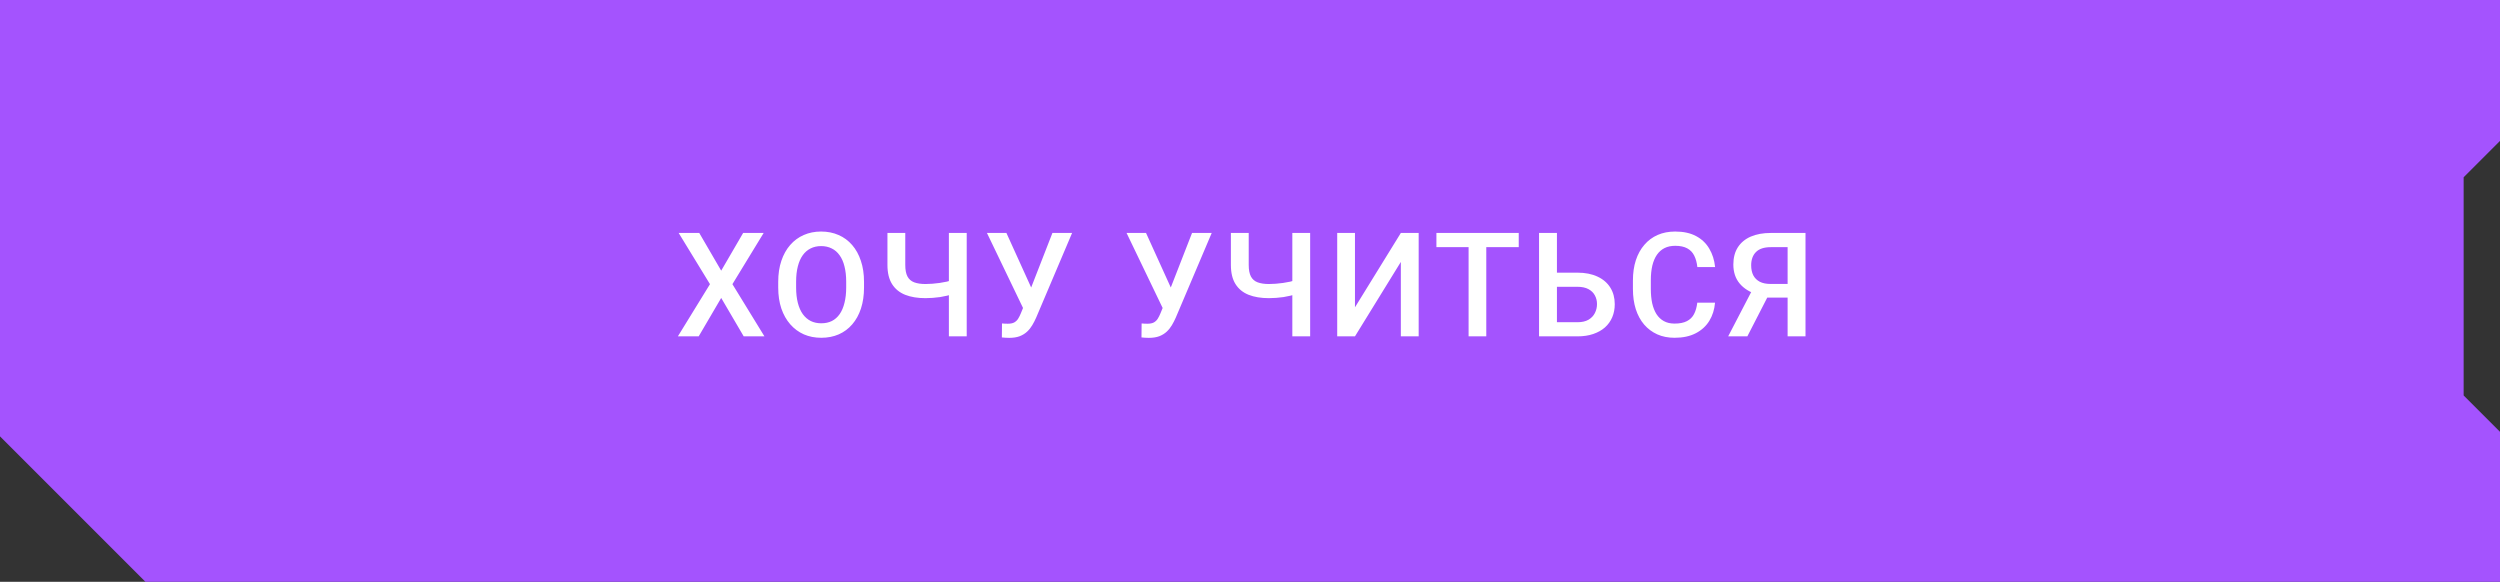 <?xml version="1.0" encoding="UTF-8"?> <svg xmlns="http://www.w3.org/2000/svg" width="275" height="64" viewBox="0 0 275 64" fill="none"><rect x="0" y="0" width="275" height="64" fill="#333333" stroke="none"/> <path d="M0 48V2.23182e-05L275 0V15.5L271 19.5V43.5L275 47.5V64H16L0 48Z" fill="#A453FE"></path> <path d="M76.918 25.625L79.332 29.773L81.746 25.625H84.003L80.566 31.258L84.089 37H81.808L79.332 32.773L76.855 37H74.566L78.097 31.258L74.652 25.625H76.918ZM95.042 31V31.625C95.042 32.484 94.93 33.255 94.706 33.938C94.482 34.62 94.162 35.2 93.745 35.68C93.334 36.159 92.839 36.526 92.261 36.781C91.683 37.031 91.042 37.156 90.339 37.156C89.641 37.156 89.003 37.031 88.425 36.781C87.852 36.526 87.354 36.159 86.933 35.68C86.511 35.2 86.183 34.62 85.948 33.938C85.719 33.255 85.604 32.484 85.604 31.625V31C85.604 30.141 85.719 29.372 85.948 28.695C86.177 28.013 86.5 27.432 86.917 26.953C87.339 26.469 87.836 26.102 88.409 25.852C88.987 25.596 89.625 25.469 90.323 25.469C91.026 25.469 91.667 25.596 92.245 25.852C92.823 26.102 93.32 26.469 93.737 26.953C94.154 27.432 94.474 28.013 94.698 28.695C94.927 29.372 95.042 30.141 95.042 31ZM93.081 31.625V30.984C93.081 30.349 93.018 29.789 92.893 29.305C92.774 28.815 92.594 28.406 92.354 28.078C92.12 27.745 91.831 27.495 91.487 27.328C91.143 27.156 90.755 27.07 90.323 27.07C89.891 27.07 89.505 27.156 89.167 27.328C88.828 27.495 88.539 27.745 88.3 28.078C88.065 28.406 87.886 28.815 87.761 29.305C87.636 29.789 87.573 30.349 87.573 30.984V31.625C87.573 32.26 87.636 32.823 87.761 33.312C87.886 33.802 88.068 34.216 88.308 34.555C88.552 34.888 88.844 35.141 89.183 35.312C89.521 35.479 89.906 35.562 90.339 35.562C90.776 35.562 91.164 35.479 91.503 35.312C91.841 35.141 92.128 34.888 92.362 34.555C92.597 34.216 92.774 33.802 92.893 33.312C93.018 32.823 93.081 32.26 93.081 31.625ZM97.619 25.625H99.58V29.148C99.58 29.685 99.661 30.107 99.823 30.414C99.984 30.716 100.229 30.93 100.557 31.055C100.89 31.18 101.304 31.242 101.799 31.242C102.039 31.242 102.291 31.232 102.557 31.211C102.823 31.19 103.088 31.162 103.354 31.125C103.625 31.083 103.885 31.037 104.135 30.984C104.385 30.927 104.614 30.865 104.823 30.797V32.352C104.619 32.414 104.395 32.474 104.151 32.531C103.911 32.589 103.661 32.638 103.401 32.68C103.14 32.716 102.875 32.745 102.604 32.766C102.333 32.786 102.065 32.797 101.799 32.797C100.94 32.797 100.198 32.675 99.573 32.43C98.948 32.18 98.466 31.787 98.127 31.25C97.789 30.713 97.619 30.013 97.619 29.148V25.625ZM104.377 25.625H106.338V37H104.377V25.625ZM112.877 33.039L115.767 25.625H117.931L113.978 34.938C113.853 35.224 113.71 35.503 113.548 35.773C113.392 36.039 113.202 36.276 112.978 36.484C112.754 36.693 112.483 36.859 112.166 36.984C111.848 37.104 111.462 37.164 111.009 37.164C110.89 37.164 110.744 37.159 110.572 37.148C110.405 37.138 110.283 37.128 110.205 37.117L110.22 35.578C110.283 35.589 110.387 35.596 110.533 35.602C110.684 35.607 110.793 35.609 110.861 35.609C111.163 35.609 111.403 35.56 111.58 35.461C111.757 35.357 111.897 35.219 112.002 35.047C112.111 34.87 112.207 34.677 112.291 34.469L112.877 33.039ZM110.705 25.625L113.564 31.922L114.127 33.969L112.603 34.023L108.564 25.625H110.705ZM128.235 33.039L131.125 25.625H133.289L129.336 34.938C129.211 35.224 129.068 35.503 128.907 35.773C128.75 36.039 128.56 36.276 128.336 36.484C128.112 36.693 127.841 36.859 127.524 36.984C127.206 37.104 126.821 37.164 126.368 37.164C126.248 37.164 126.102 37.159 125.93 37.148C125.763 37.138 125.641 37.128 125.563 37.117L125.578 35.578C125.641 35.589 125.745 35.596 125.891 35.602C126.042 35.607 126.151 35.609 126.219 35.609C126.521 35.609 126.761 35.56 126.938 35.461C127.115 35.357 127.256 35.219 127.36 35.047C127.469 34.87 127.565 34.677 127.649 34.469L128.235 33.039ZM126.063 25.625L128.922 31.922L129.485 33.969L127.961 34.023L123.922 25.625H126.063ZM135.398 25.625H137.359V29.148C137.359 29.685 137.44 30.107 137.601 30.414C137.763 30.716 138.007 30.93 138.336 31.055C138.669 31.18 139.083 31.242 139.578 31.242C139.817 31.242 140.07 31.232 140.336 31.211C140.601 31.19 140.867 31.162 141.132 31.125C141.403 31.083 141.664 31.037 141.914 30.984C142.164 30.927 142.393 30.865 142.601 30.797V32.352C142.398 32.414 142.174 32.474 141.929 32.531C141.69 32.589 141.44 32.638 141.179 32.68C140.919 32.716 140.653 32.745 140.382 32.766C140.112 32.786 139.843 32.797 139.578 32.797C138.718 32.797 137.976 32.675 137.351 32.43C136.726 32.18 136.244 31.787 135.906 31.25C135.567 30.713 135.398 30.013 135.398 29.148V25.625ZM142.156 25.625H144.117V37H142.156V25.625ZM149.046 33.805L154.093 25.625H156.054V37H154.093V28.812L149.046 37H147.093V25.625H149.046V33.805ZM163.491 25.625V37H161.545V25.625H163.491ZM167.061 25.625V27.188H158.006V25.625H167.061ZM170.654 29.992H173.513C174.378 29.992 175.118 30.138 175.732 30.43C176.347 30.716 176.816 31.12 177.138 31.641C177.461 32.161 177.623 32.768 177.623 33.461C177.623 33.982 177.532 34.458 177.349 34.891C177.167 35.323 176.899 35.698 176.545 36.016C176.191 36.328 175.758 36.57 175.248 36.742C174.743 36.914 174.164 37 173.513 37H169.295V25.625H171.263V35.445H173.513C174.008 35.445 174.414 35.354 174.732 35.172C175.05 34.984 175.284 34.74 175.435 34.438C175.592 34.135 175.67 33.805 175.67 33.445C175.67 33.096 175.592 32.779 175.435 32.492C175.284 32.206 175.05 31.977 174.732 31.805C174.414 31.633 174.008 31.547 173.513 31.547H170.654V29.992ZM186.7 33.297H188.653C188.591 34.042 188.383 34.706 188.028 35.289C187.674 35.867 187.177 36.323 186.536 36.656C185.896 36.99 185.117 37.156 184.2 37.156C183.497 37.156 182.864 37.031 182.302 36.781C181.739 36.526 181.258 36.167 180.857 35.703C180.456 35.234 180.148 34.669 179.935 34.008C179.726 33.346 179.622 32.607 179.622 31.789V30.844C179.622 30.026 179.729 29.287 179.943 28.625C180.161 27.963 180.474 27.398 180.88 26.93C181.286 26.456 181.773 26.094 182.341 25.844C182.914 25.594 183.557 25.469 184.271 25.469C185.177 25.469 185.943 25.635 186.568 25.969C187.193 26.302 187.677 26.763 188.021 27.352C188.37 27.94 188.583 28.615 188.661 29.375H186.708C186.656 28.885 186.541 28.466 186.364 28.117C186.193 27.768 185.937 27.503 185.599 27.32C185.26 27.133 184.818 27.039 184.271 27.039C183.823 27.039 183.432 27.122 183.099 27.289C182.765 27.456 182.487 27.701 182.263 28.023C182.039 28.346 181.87 28.745 181.755 29.219C181.646 29.688 181.591 30.224 181.591 30.828V31.789C181.591 32.362 181.64 32.883 181.739 33.352C181.844 33.815 182 34.214 182.208 34.547C182.422 34.88 182.693 35.138 183.021 35.32C183.349 35.503 183.742 35.594 184.2 35.594C184.758 35.594 185.208 35.505 185.552 35.328C185.901 35.151 186.164 34.893 186.341 34.555C186.523 34.211 186.643 33.792 186.7 33.297ZM197.239 32.734H194.106L193.333 32.414C192.473 32.143 191.814 31.732 191.356 31.18C190.898 30.628 190.668 29.932 190.668 29.094C190.668 28.344 190.835 27.711 191.168 27.195C191.502 26.68 191.976 26.289 192.59 26.023C193.21 25.758 193.942 25.625 194.786 25.625H198.606V37H196.637V27.188H194.786C194.056 27.188 193.515 27.365 193.161 27.719C192.806 28.073 192.629 28.562 192.629 29.188C192.629 29.615 192.708 29.982 192.864 30.289C193.025 30.591 193.262 30.826 193.575 30.992C193.892 31.154 194.286 31.234 194.754 31.234H197.239V32.734ZM194.848 31.859L192.208 37H190.098L192.77 31.859H194.848Z" fill="white"></path> </svg> 